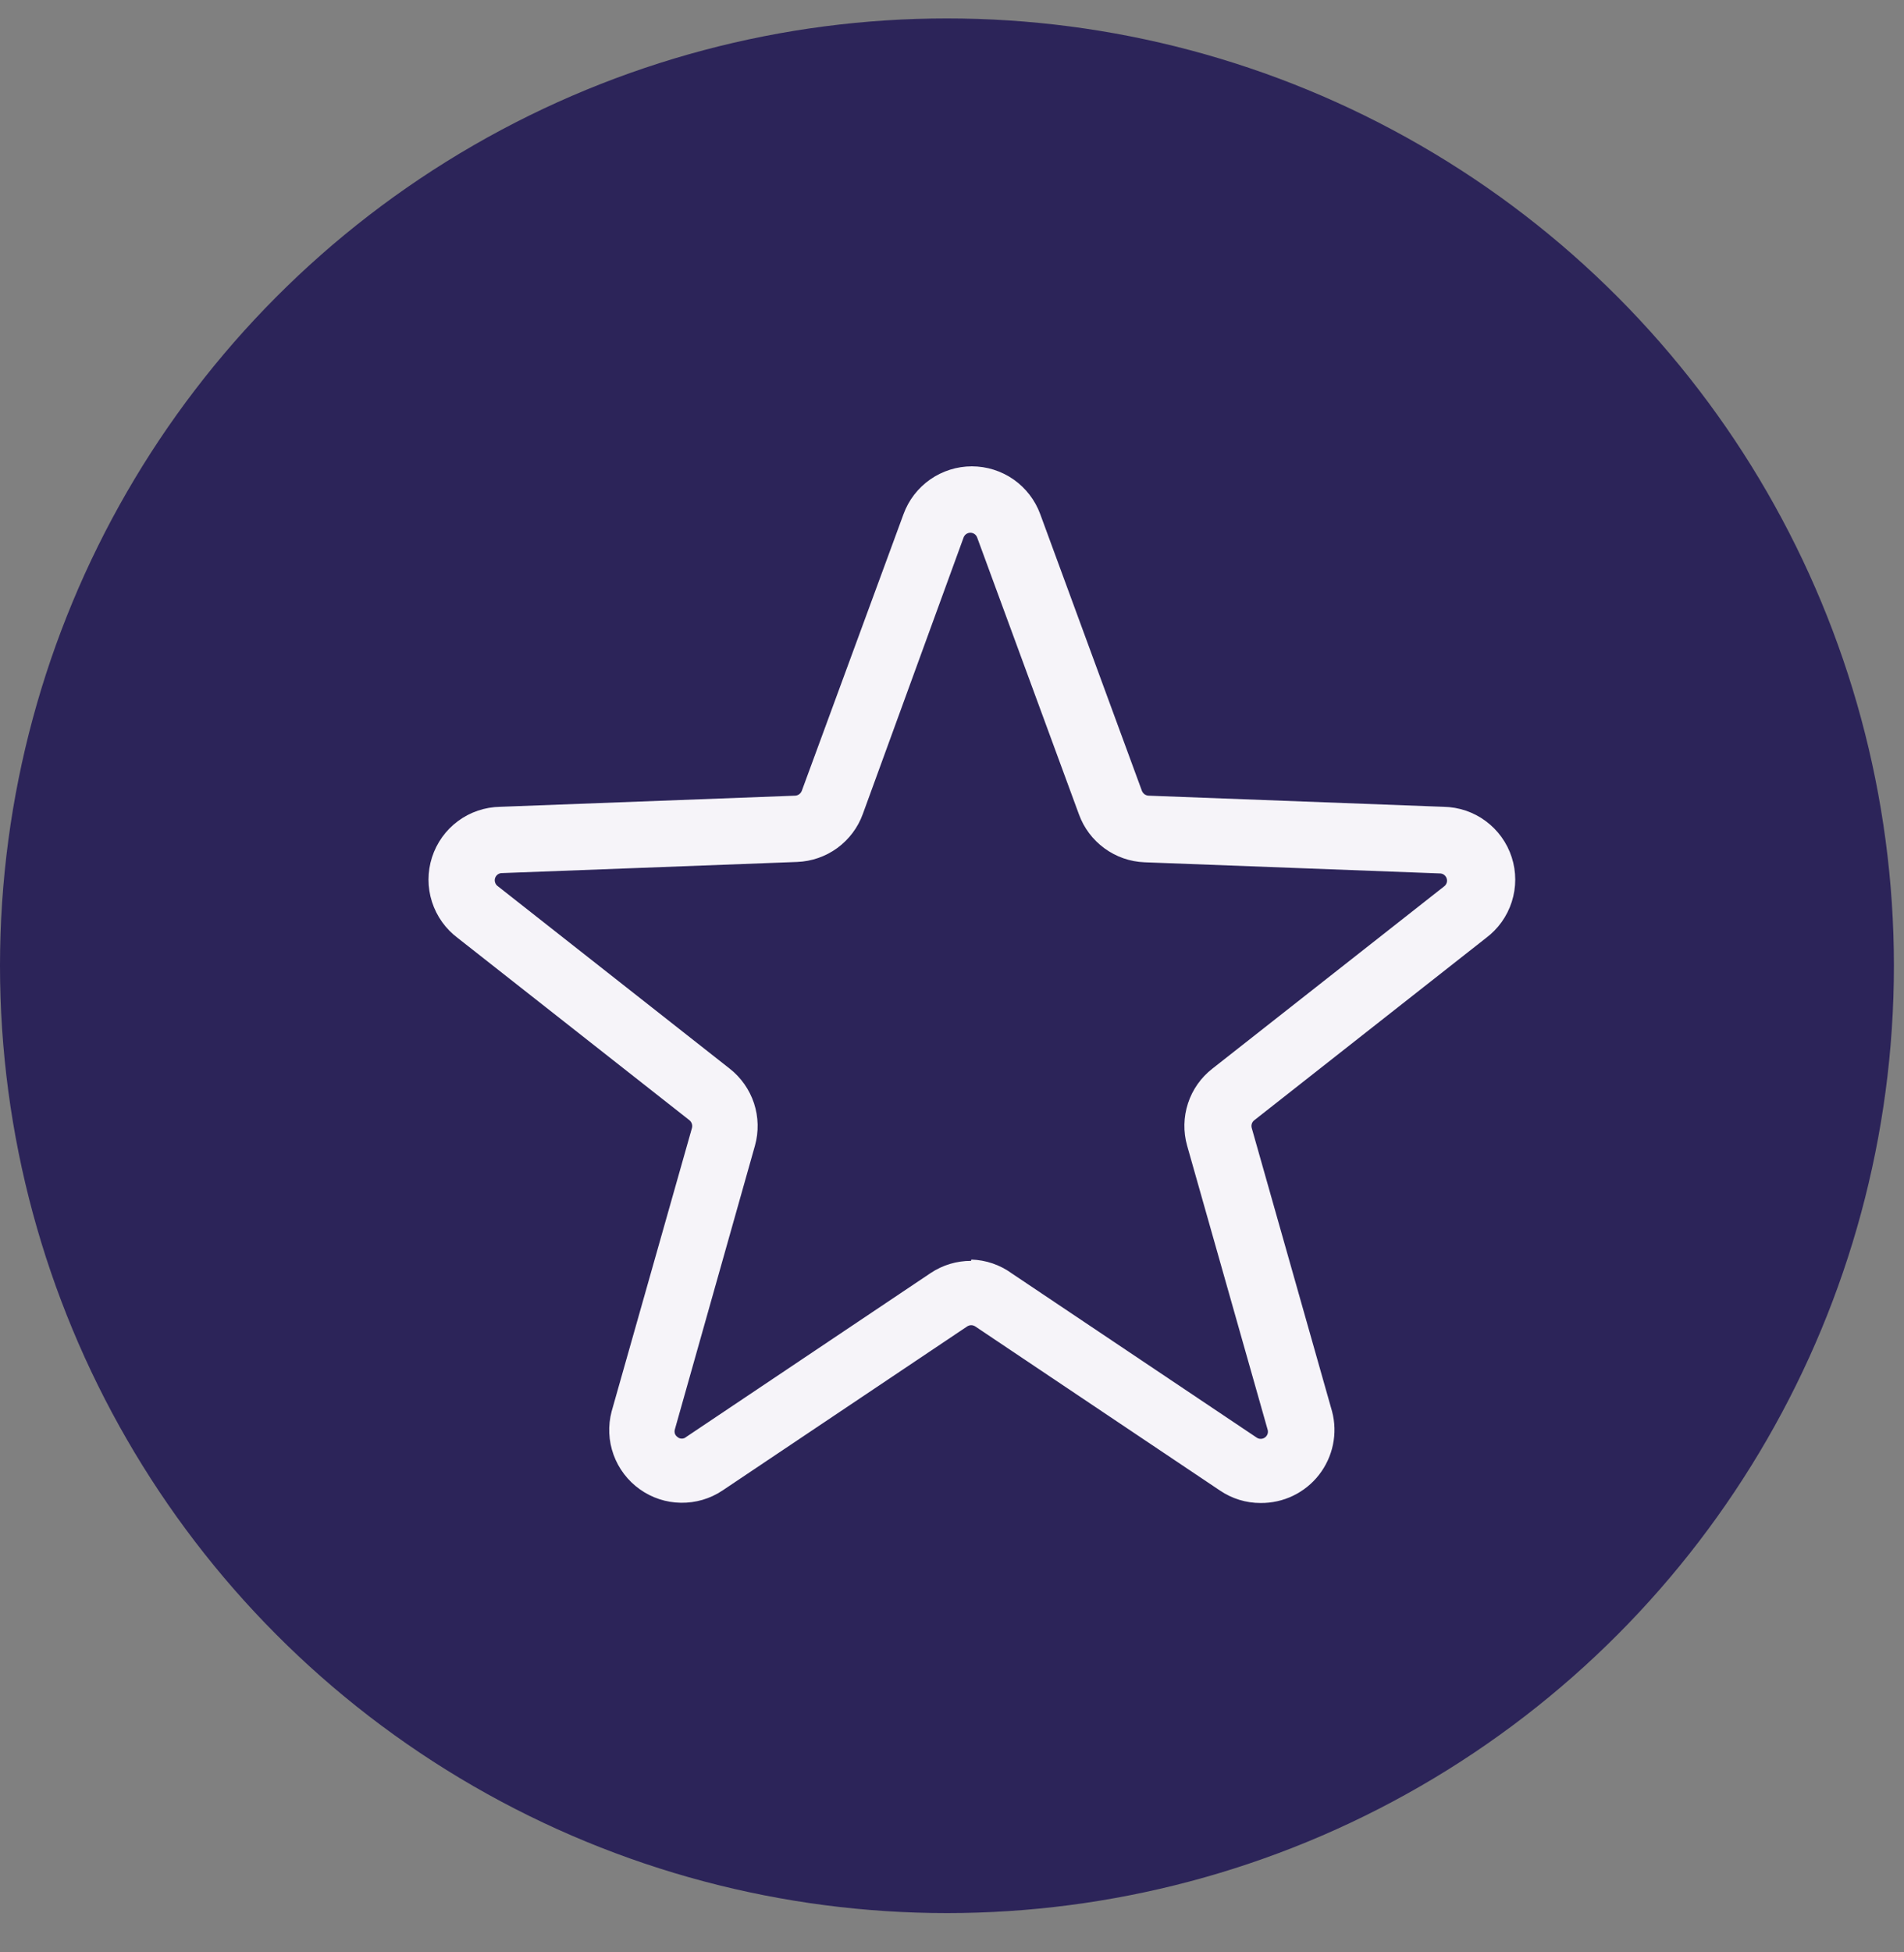 <svg width="40" height="41" viewBox="0 0 40 41" fill="none" xmlns="http://www.w3.org/2000/svg">
<rect x="0" y="0" width="40" height="41" fill="#808080" stroke="none"/>
<circle cx="19.894" cy="20.281" r="19.894" fill="#2C2459"/>
<g clip-path="url(#clip0_259_565)">
<path d="M26.483 31.563C26.179 31.564 25.881 31.472 25.629 31.301L20.49 27.856C20.464 27.839 20.434 27.829 20.403 27.829C20.373 27.829 20.343 27.839 20.317 27.856L15.178 31.301C14.92 31.474 14.615 31.563 14.305 31.558C13.995 31.554 13.693 31.455 13.44 31.274C13.188 31.094 12.996 30.842 12.89 30.55C12.784 30.258 12.77 29.941 12.849 29.641L14.537 23.688C14.545 23.658 14.544 23.627 14.534 23.597C14.524 23.568 14.506 23.542 14.482 23.523L9.618 19.699C9.362 19.508 9.172 19.242 9.075 18.938C8.977 18.634 8.978 18.307 9.076 18.003C9.174 17.699 9.364 17.433 9.621 17.243C9.878 17.053 10.187 16.948 10.507 16.943L16.707 16.709C16.738 16.707 16.767 16.696 16.791 16.678C16.816 16.659 16.834 16.634 16.845 16.606L18.981 10.798C19.088 10.503 19.284 10.249 19.541 10.069C19.798 9.89 20.104 9.793 20.417 9.793C20.731 9.793 21.037 9.89 21.294 10.069C21.55 10.249 21.746 10.503 21.854 10.798L23.989 16.606C24 16.634 24.019 16.659 24.043 16.678C24.068 16.696 24.097 16.707 24.127 16.709L30.328 16.943C30.647 16.948 30.957 17.053 31.213 17.243C31.47 17.433 31.661 17.699 31.759 18.003C31.857 18.307 31.857 18.634 31.76 18.938C31.663 19.242 31.473 19.508 31.217 19.699L26.353 23.523C26.328 23.541 26.309 23.567 26.299 23.597C26.289 23.626 26.289 23.658 26.297 23.688L27.985 29.641C28.045 29.869 28.051 30.108 28.003 30.339C27.955 30.57 27.854 30.787 27.709 30.973C27.564 31.159 27.378 31.308 27.165 31.411C26.953 31.513 26.719 31.565 26.483 31.563ZM20.407 26.451C20.712 26.46 21.007 26.561 21.254 26.74L26.394 30.185C26.42 30.205 26.452 30.216 26.485 30.216C26.517 30.216 26.549 30.206 26.576 30.186C26.602 30.167 26.621 30.14 26.631 30.108C26.64 30.077 26.639 30.044 26.628 30.013L24.94 24.06C24.857 23.768 24.863 23.458 24.958 23.169C25.052 22.881 25.231 22.627 25.471 22.441L30.335 18.617C30.361 18.599 30.381 18.572 30.392 18.541C30.402 18.511 30.402 18.477 30.392 18.447C30.382 18.416 30.362 18.389 30.336 18.37C30.309 18.351 30.278 18.341 30.245 18.342L24.045 18.108C23.741 18.096 23.448 17.994 23.202 17.814C22.957 17.635 22.77 17.387 22.667 17.102L20.531 11.294C20.521 11.263 20.502 11.236 20.476 11.217C20.45 11.198 20.419 11.187 20.386 11.187C20.354 11.187 20.323 11.198 20.296 11.217C20.27 11.236 20.251 11.263 20.241 11.294L18.126 17.095C18.023 17.38 17.836 17.628 17.591 17.808C17.345 17.987 17.052 18.089 16.748 18.101L10.548 18.335C10.515 18.334 10.484 18.344 10.457 18.363C10.431 18.382 10.411 18.409 10.401 18.44C10.391 18.47 10.391 18.504 10.402 18.534C10.412 18.565 10.432 18.592 10.458 18.61L15.329 22.441C15.568 22.628 15.746 22.882 15.841 23.17C15.935 23.458 15.942 23.768 15.86 24.06L14.179 30.013C14.169 30.043 14.169 30.075 14.178 30.105C14.188 30.135 14.208 30.16 14.234 30.178C14.259 30.2 14.29 30.211 14.323 30.211C14.356 30.211 14.388 30.2 14.413 30.178L19.553 26.733C19.803 26.566 20.099 26.477 20.4 26.478L20.407 26.451Z" fill="#F6F4F9"/>
</g>
<defs>
<clipPath id="clip0_259_565">
<rect width="24.803" height="24.803" fill="white" transform="translate(7.751 8.138)"/>
</clipPath>
</defs>
</svg>
